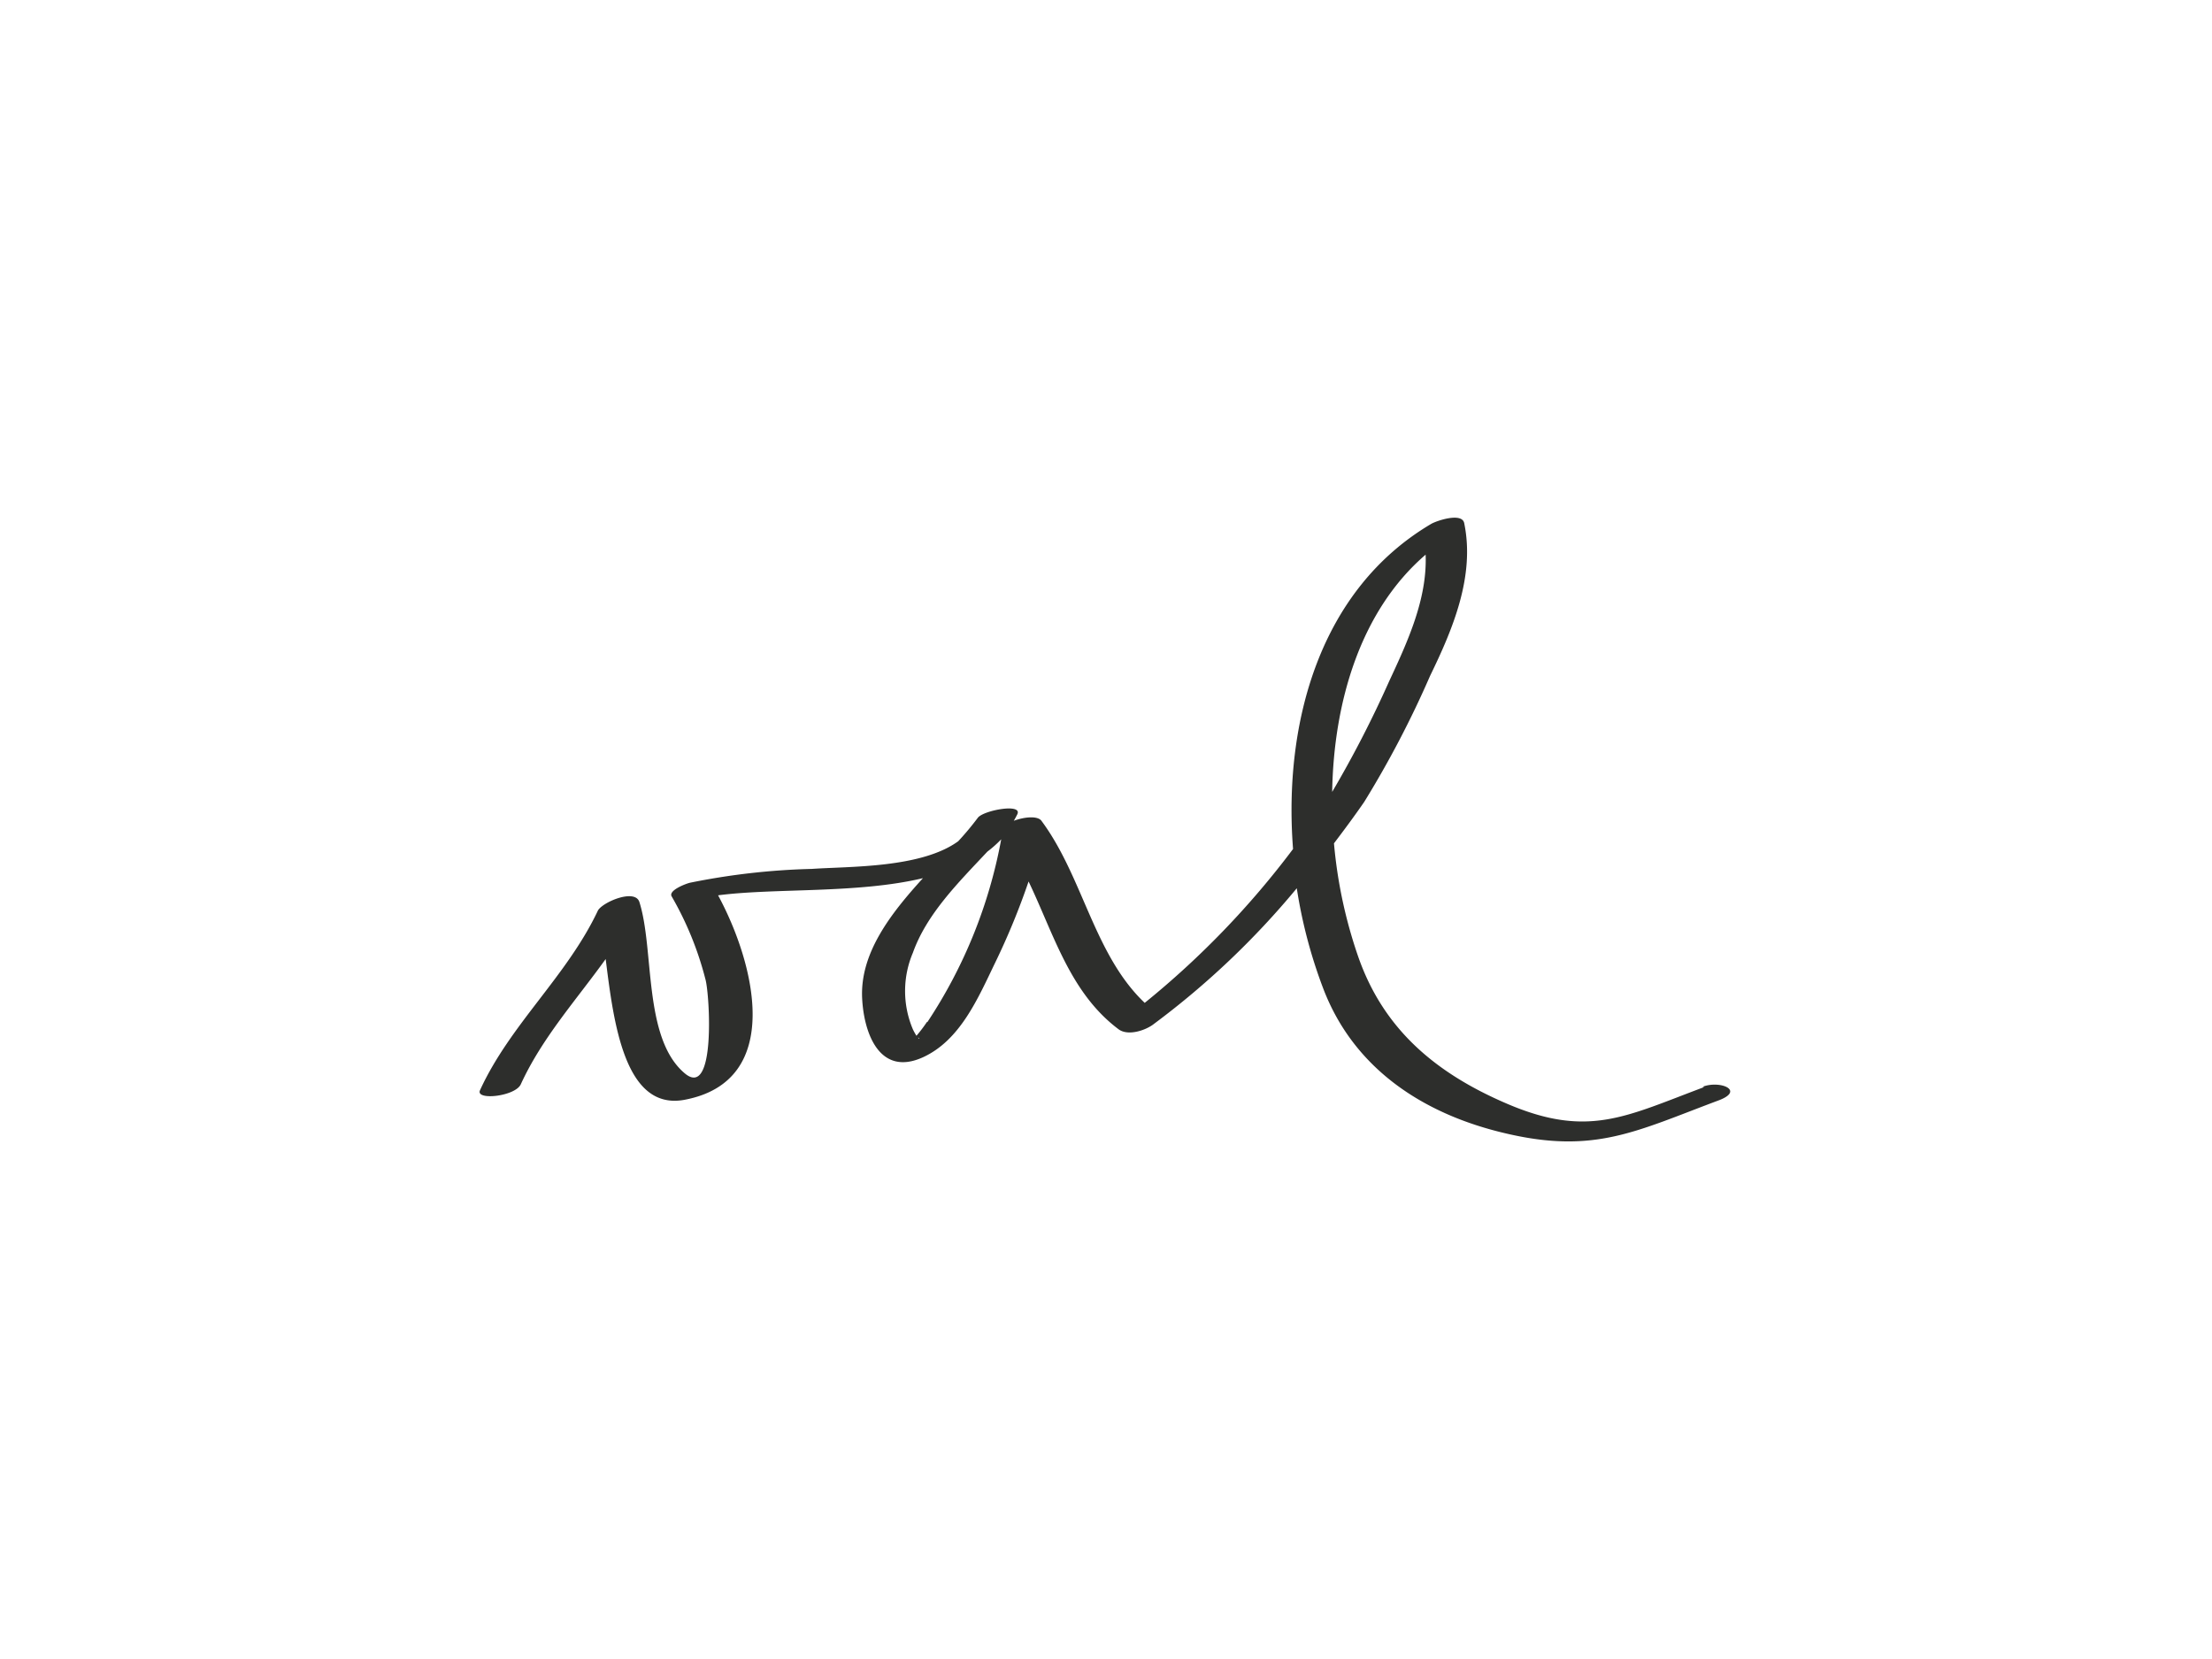 <svg xmlns="http://www.w3.org/2000/svg" width="160" height="120" viewBox="0 0 160 120"><defs><style>.cls-1{fill:#2d2e2c;}</style></defs><g id="Capa_1" data-name="Capa 1"><path class="cls-1" d="M103.12,40.14c.12,3.19-1.31,6.29-2.64,9.14a79.83,79.83,0,0,1-4.12,8c.11-6.55,2.07-13.13,6.76-17.16M67.05,73.92a10.39,10.39,0,0,1-.76,1,4,4,0,0,1-.26-.47,7.08,7.08,0,0,1,0-5.53c1-2.81,3.28-5.07,5.39-7.32a8.38,8.38,0,0,0,1-.89,35.51,35.51,0,0,1-5.34,13.22m-.67,1.13c.1,0,.12.17,0,0m56.86,3.57c-5.68,2.12-8.4,3.73-14.3,1.19-5.24-2.25-8.93-5.46-10.73-10.63A34.15,34.15,0,0,1,96.49,61c.76-1,1.5-2,2.19-3a72.31,72.31,0,0,0,4.76-9.11c1.65-3.39,3.26-7.22,2.47-11.05-.16-.8-2-.17-2.38.05-8.06,4.75-10.71,14.38-10,23.52A62.81,62.81,0,0,1,82.8,72.54c-3.68-3.5-4.46-9.12-7.47-13.17-.27-.37-1.22-.29-2,0,.09-.15.17-.3.25-.46.42-.83-2.44-.3-2.85.24a21,21,0,0,1-1.42,1.7c-2.69,1.95-7.82,1.81-10.58,2a50.25,50.25,0,0,0-8.82,1c-.24.05-1.61.55-1.32,1a23.65,23.65,0,0,1,2.44,6c.3,1.07.77,8.74-1.52,6.77-3-2.55-2.17-8.93-3.26-12.37-.31-1-2.66,0-3,.61-2.24,4.75-6.35,8.24-8.53,13-.35.76,2.55.45,2.95-.43,1.54-3.36,4-6.08,6.14-9.06.57,4.53,1.35,11,5.71,10.18,7.25-1.37,5.06-9.92,2.42-14.79,4.17-.54,10.09-.11,14.82-1.24-2.35,2.58-4.55,5.42-4.4,8.67.12,2.56,1.27,5.7,4.39,4.29,2.72-1.24,4-4.3,5.24-6.86a51.63,51.63,0,0,0,2.41-5.86c1.83,3.82,3,8.06,6.51,10.69.7.52,2,.06,2.56-.39a59.4,59.4,0,0,0,10.33-9.81,35.58,35.58,0,0,0,1.92,7.27c2.18,5.7,7.13,9.08,13.32,10.49,6.34,1.46,9.34-.2,15.23-2.4,2-.73.14-1.49-1.12-1"/></g></svg>